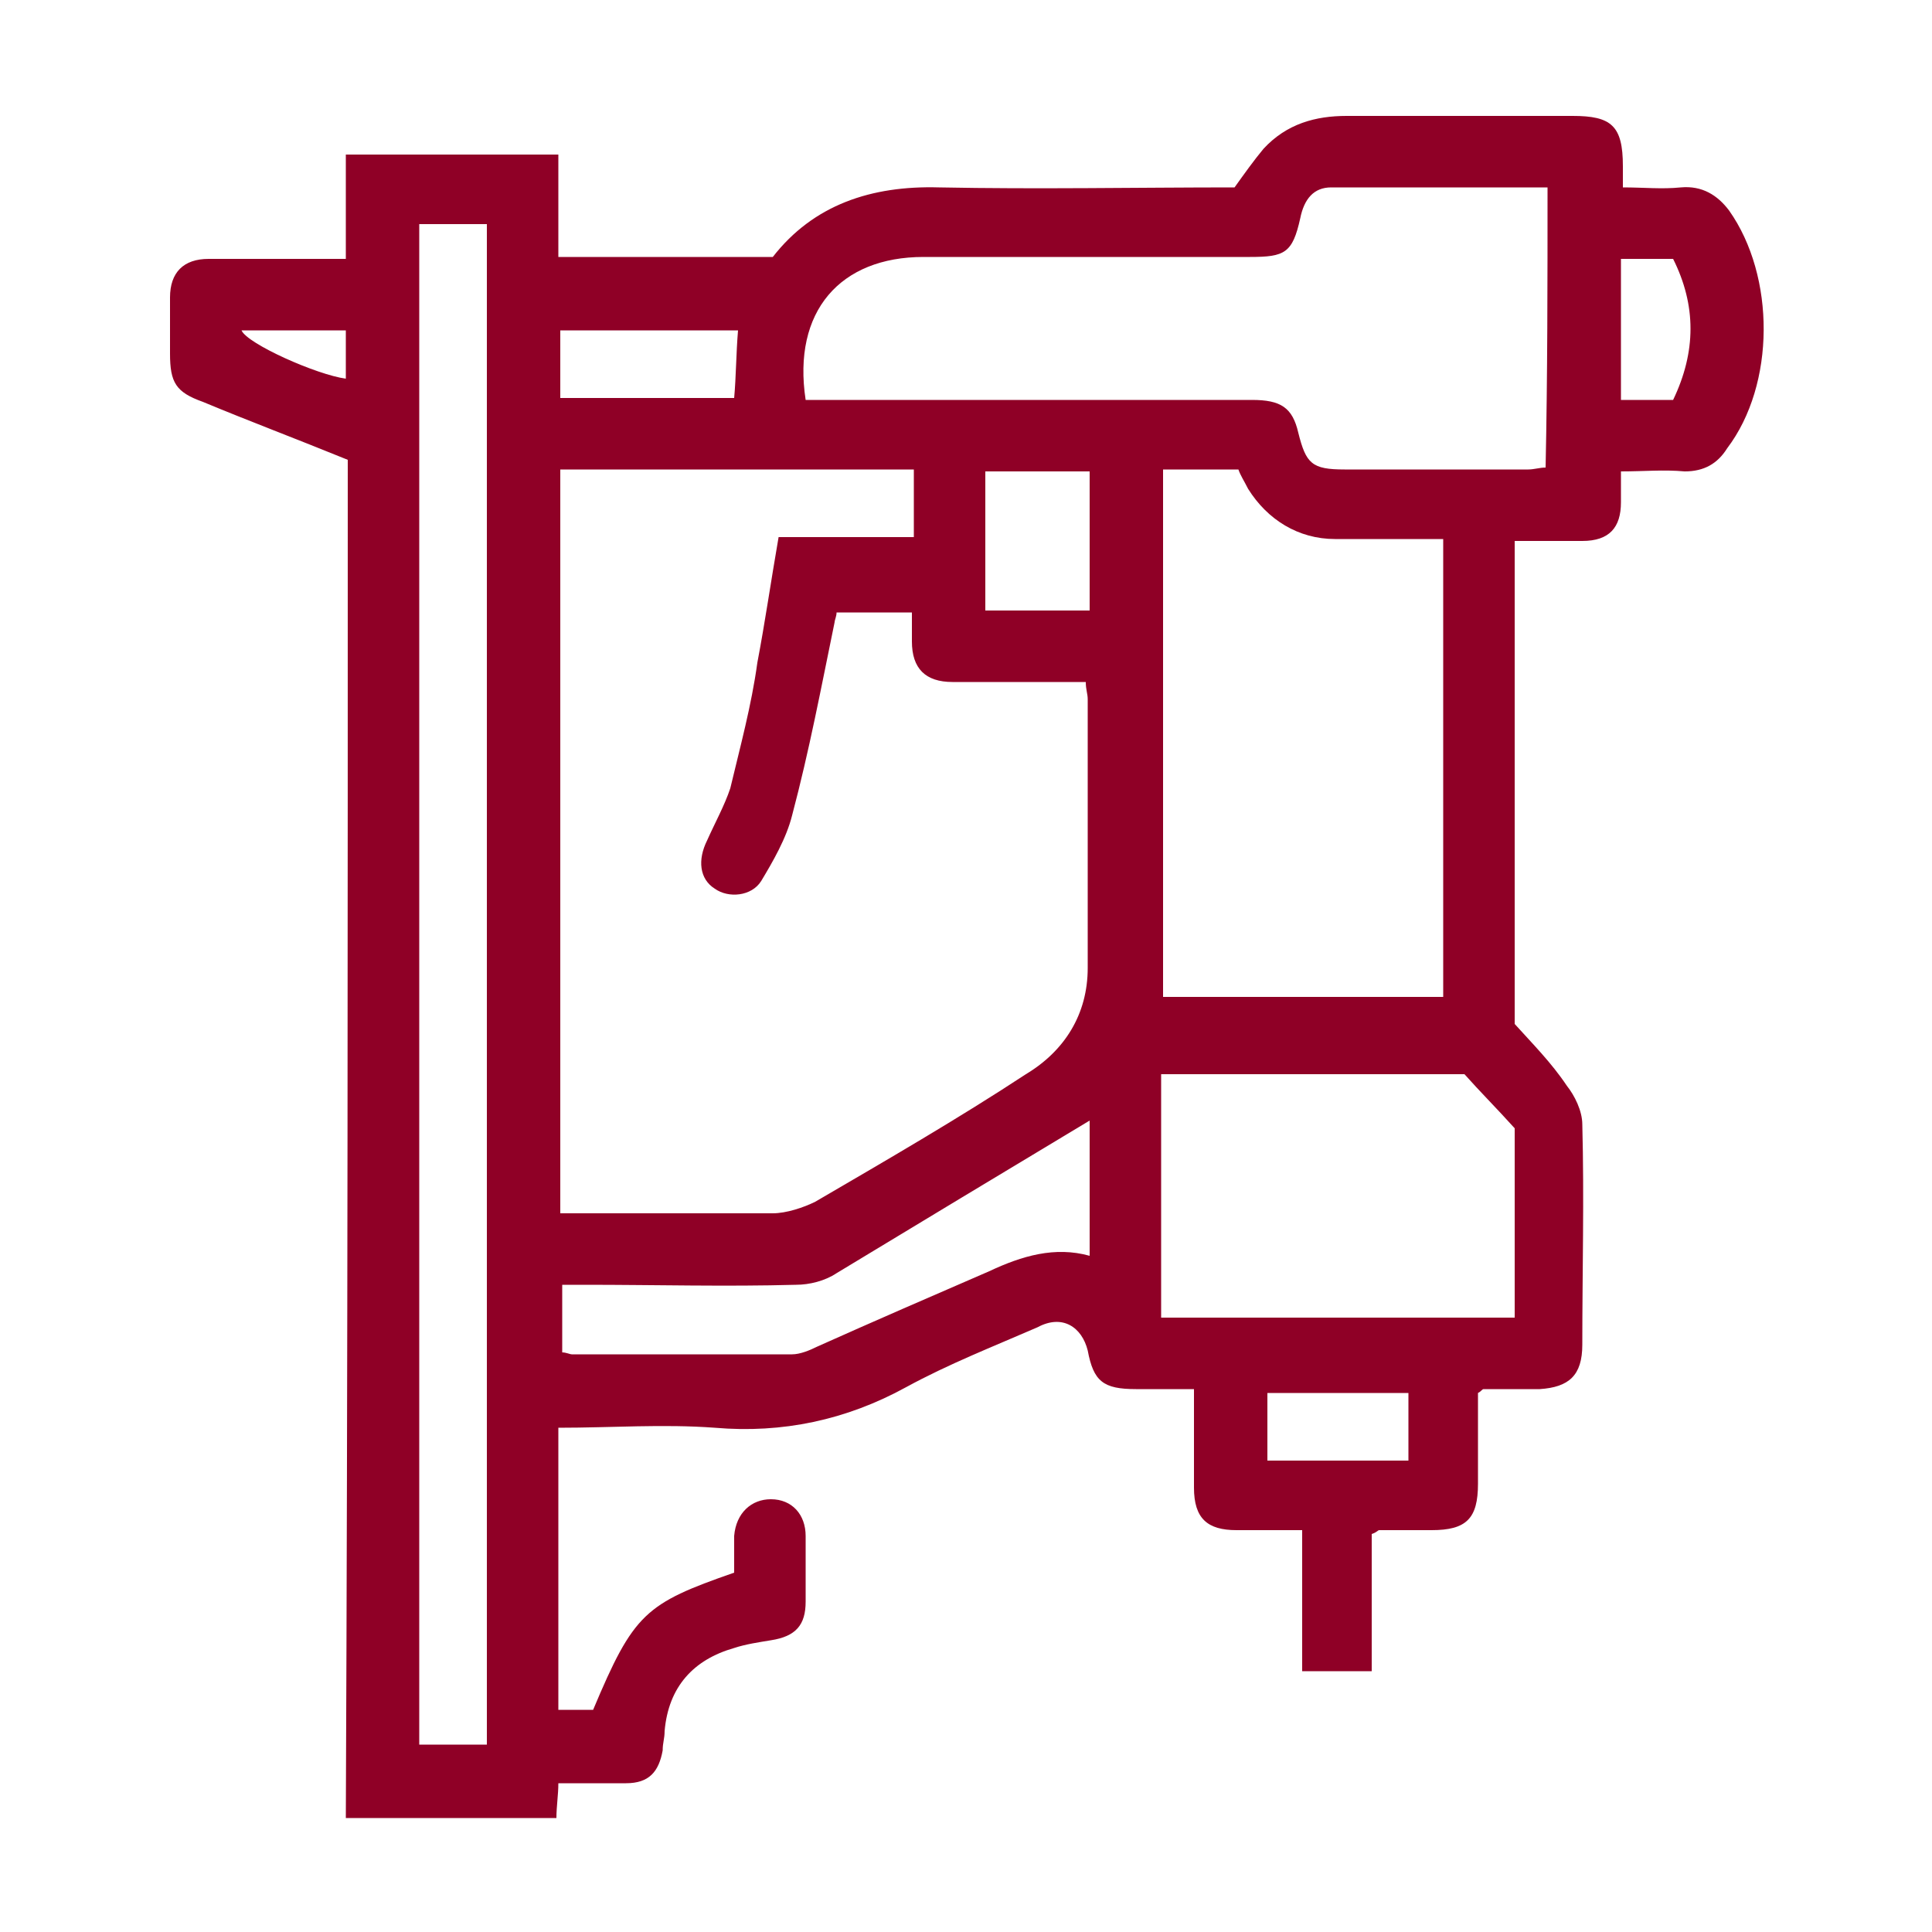 <?xml version="1.0" encoding="UTF-8"?> <!-- Generator: Adobe Illustrator 23.1.1, SVG Export Plug-In . SVG Version: 6.00 Build 0) --> <svg xmlns="http://www.w3.org/2000/svg" xmlns:xlink="http://www.w3.org/1999/xlink" id="Livello_1" x="0px" y="0px" viewBox="0 0 100 100" style="enable-background:new 0 0 100 100;" xml:space="preserve"> <style type="text/css"> .st0{fill:#8F0026;} </style> <g> <path class="st0" d="M18,23.8c-2.7-1.1-5.1-2-7.5-3c-1.4-0.5-1.7-1-1.7-2.5c0-1,0-1.9,0-2.9c0-1.3,0.7-2,2-2c2.3,0,4.6,0,7.1,0 c0-1.9,0-3.5,0-5.4c3.7,0,7.3,0,11,0c0,1.8,0,3.5,0,5.3c3.7,0,7.4,0,11.1,0c2.1-2.7,5.1-3.7,8.6-3.6c5.1,0.1,10.3,0,15.3,0 c0.5-0.7,1-1.4,1.5-2C66.6,6.4,68.1,6,69.7,6c3.9,0,7.8,0,11.7,0c2,0,2.6,0.5,2.6,2.6c0,0.3,0,0.6,0,1.1c1.1,0,2,0.1,3,0 c1.1-0.1,1.9,0.4,2.5,1.2c2.4,3.4,2.4,9-0.1,12.3c-0.5,0.8-1.2,1.2-2.2,1.2c-1.1-0.1-2.1,0-3.3,0c0,0.6,0,1.2,0,1.6 c0,1.3-0.6,2-2,2c-1.2,0-2.2,0-3.5,0c0,8.4,0,16.7,0,25c0.9,1,1.9,2,2.7,3.2c0.4,0.5,0.8,1.3,0.8,2c0.1,3.8,0,7.6,0,11.4 c0,1.6-0.7,2.2-2.2,2.3c-1,0-1.9,0-2.9,0c-0.1,0-0.1,0.1-0.3,0.2c0,1.5,0,3.1,0,4.7c0,1.8-0.6,2.4-2.4,2.4c-0.9,0-1.8,0-2.7,0 c-0.1,0-0.1,0.1-0.4,0.2c0,2.3,0,4.7,0,7.1c-1.2,0-2.4,0-3.6,0c0-2.4,0-4.8,0-7.3c-1.2,0-2.3,0-3.4,0c-1.5,0-2.2-0.6-2.2-2.2 s0-3.3,0-5.1c-1.1,0-2,0-3,0c-1.7,0-2.2-0.4-2.5-2C56,68.7,55,68,53.7,68.7c-2.3,1-4.6,1.9-6.8,3.1c-3.1,1.7-6.4,2.4-9.9,2.1 c-2.7-0.2-5.3,0-8.1,0c0,4.9,0,9.7,0,14.6c0.6,0,1.2,0,1.8,0c2.1-5,2.7-5.5,7.3-7.1c0-0.6,0-1.2,0-1.9c0.1-1.2,0.9-1.9,1.9-1.9 c1.1,0,1.8,0.8,1.8,1.9s0,2.2,0,3.4c0,1.2-0.5,1.8-1.8,2c-0.6,0.1-1.3,0.2-1.9,0.4c-2.1,0.6-3.4,2-3.6,4.3c0,0.4-0.1,0.6-0.1,1 c-0.2,1.1-0.7,1.7-1.9,1.7c-1.2,0-2.3,0-3.5,0c0,0.6-0.1,1.2-0.1,1.8c-3.6,0-7.2,0-10.9,0C18,70.5,18,47.2,18,23.8z M29,62.8 c3.7,0,7.4,0,11,0c0.7,0,1.6-0.3,2.2-0.6c3.6-2.1,7.4-4.3,10.9-6.6c2-1.2,3.2-3.1,3.2-5.5c0-4.6,0-9.3,0-13.9 c0-0.3-0.1-0.5-0.1-0.9c-2.3,0-4.6,0-6.9,0c-1.4,0-2.1-0.7-2.1-2.1c0-0.5,0-1,0-1.5c-1.4,0-2.7,0-3.9,0c0,0.2-0.1,0.4-0.1,0.5 c-0.7,3.4-1.3,6.6-2.2,10c-0.3,1.2-1,2.4-1.6,3.4c-0.5,0.8-1.7,0.9-2.4,0.4c-0.8-0.5-0.9-1.5-0.4-2.5c0.4-0.9,0.9-1.8,1.2-2.7 c0.5-2.1,1.1-4.3,1.4-6.5c0.4-2.1,0.7-4.2,1.1-6.5c2.4,0,4.7,0,7,0c0-1.2,0-2.4,0-3.5c-6.1,0-12.1,0-18.3,0C29,37.2,29,50,29,62.8z M80.1,9.7c-3.7,0-7.4,0-11.2,0c-0.9,0-1.4,0.6-1.6,1.6c-0.4,1.8-0.8,2-2.6,2c-5.7,0-11.3,0-16.9,0c-4.3,0-6.8,2.8-6.1,7.4 c0.4,0,0.8,0,1.2,0c7.3,0,14.6,0,21.9,0c1.5,0,2.1,0.4,2.4,1.7c0.4,1.6,0.7,1.9,2.4,1.9c3.2,0,6.3,0,9.5,0c0.3,0,0.6-0.1,0.9-0.1 C80.1,19.4,80.1,14.6,80.1,9.7z M60.2,24.3c0,9.2,0,18.3,0,27.3c4.9,0,9.7,0,14.5,0c0-7.9,0-15.8,0-23.7c-1.9,0-3.7,0-5.6,0 c-1.9,0-3.5-1-4.5-2.6c-0.2-0.4-0.4-0.7-0.5-1C62.7,24.3,61.4,24.3,60.2,24.3z M21.7,11.6c0,26.3,0,52.5,0,78.7c1.2,0,2.3,0,3.5,0 c0-26.2,0-52.5,0-78.7C23.9,11.6,22.9,11.6,21.7,11.6z M60.1,68.2c6.1,0,12.2,0,18.3,0c0-3.3,0-6.6,0-9.8c-0.9-1-1.8-1.9-2.6-2.8 c-5.3,0-10.5,0-15.7,0C60.1,59.9,60.1,64,60.1,68.2z M56.4,58c-4.5,2.7-8.8,5.3-13.1,7.9c-0.6,0.4-1.4,0.6-2.1,0.6 c-3.6,0.1-7.3,0-10.9,0c-0.4,0-0.8,0-1.2,0c0,1.2,0,2.4,0,3.5c0.2,0,0.4,0.1,0.5,0.1c3.8,0,7.6,0,11.4,0c0.4,0,0.9-0.2,1.3-0.4 c2.9-1.3,5.9-2.6,8.9-3.9c1.7-0.8,3.4-1.3,5.2-0.8C56.4,62.6,56.4,60.4,56.4,58z M56.4,24.4c-1.9,0-3.6,0-5.4,0c0,2.5,0,4.8,0,7.2 c1.9,0,3.5,0,5.4,0C56.4,29.2,56.4,26.8,56.4,24.4z M38.2,17.1c-3,0-6.1,0-9.2,0c0,1.2,0,2.3,0,3.5c3,0,6,0,9,0 C38.1,19.5,38.1,18.3,38.2,17.1z M72.9,72.1c-2.5,0-4.9,0-7.3,0c0,1.2,0,2.3,0,3.5c2.5,0,4.9,0,7.3,0 C72.9,74.3,72.9,73.3,72.9,72.1z M83.9,13.4c0,2.5,0,4.8,0,7.3c1,0,1.9,0,2.7,0c1.2-2.5,1.2-4.9,0-7.3 C85.7,13.4,84.9,13.4,83.9,13.4z M12.5,17.1c0.3,0.7,3.9,2.3,5.4,2.5c0-0.8,0-1.6,0-2.5C16.1,17.1,14.3,17.1,12.5,17.1z"></path> </g> </svg> 